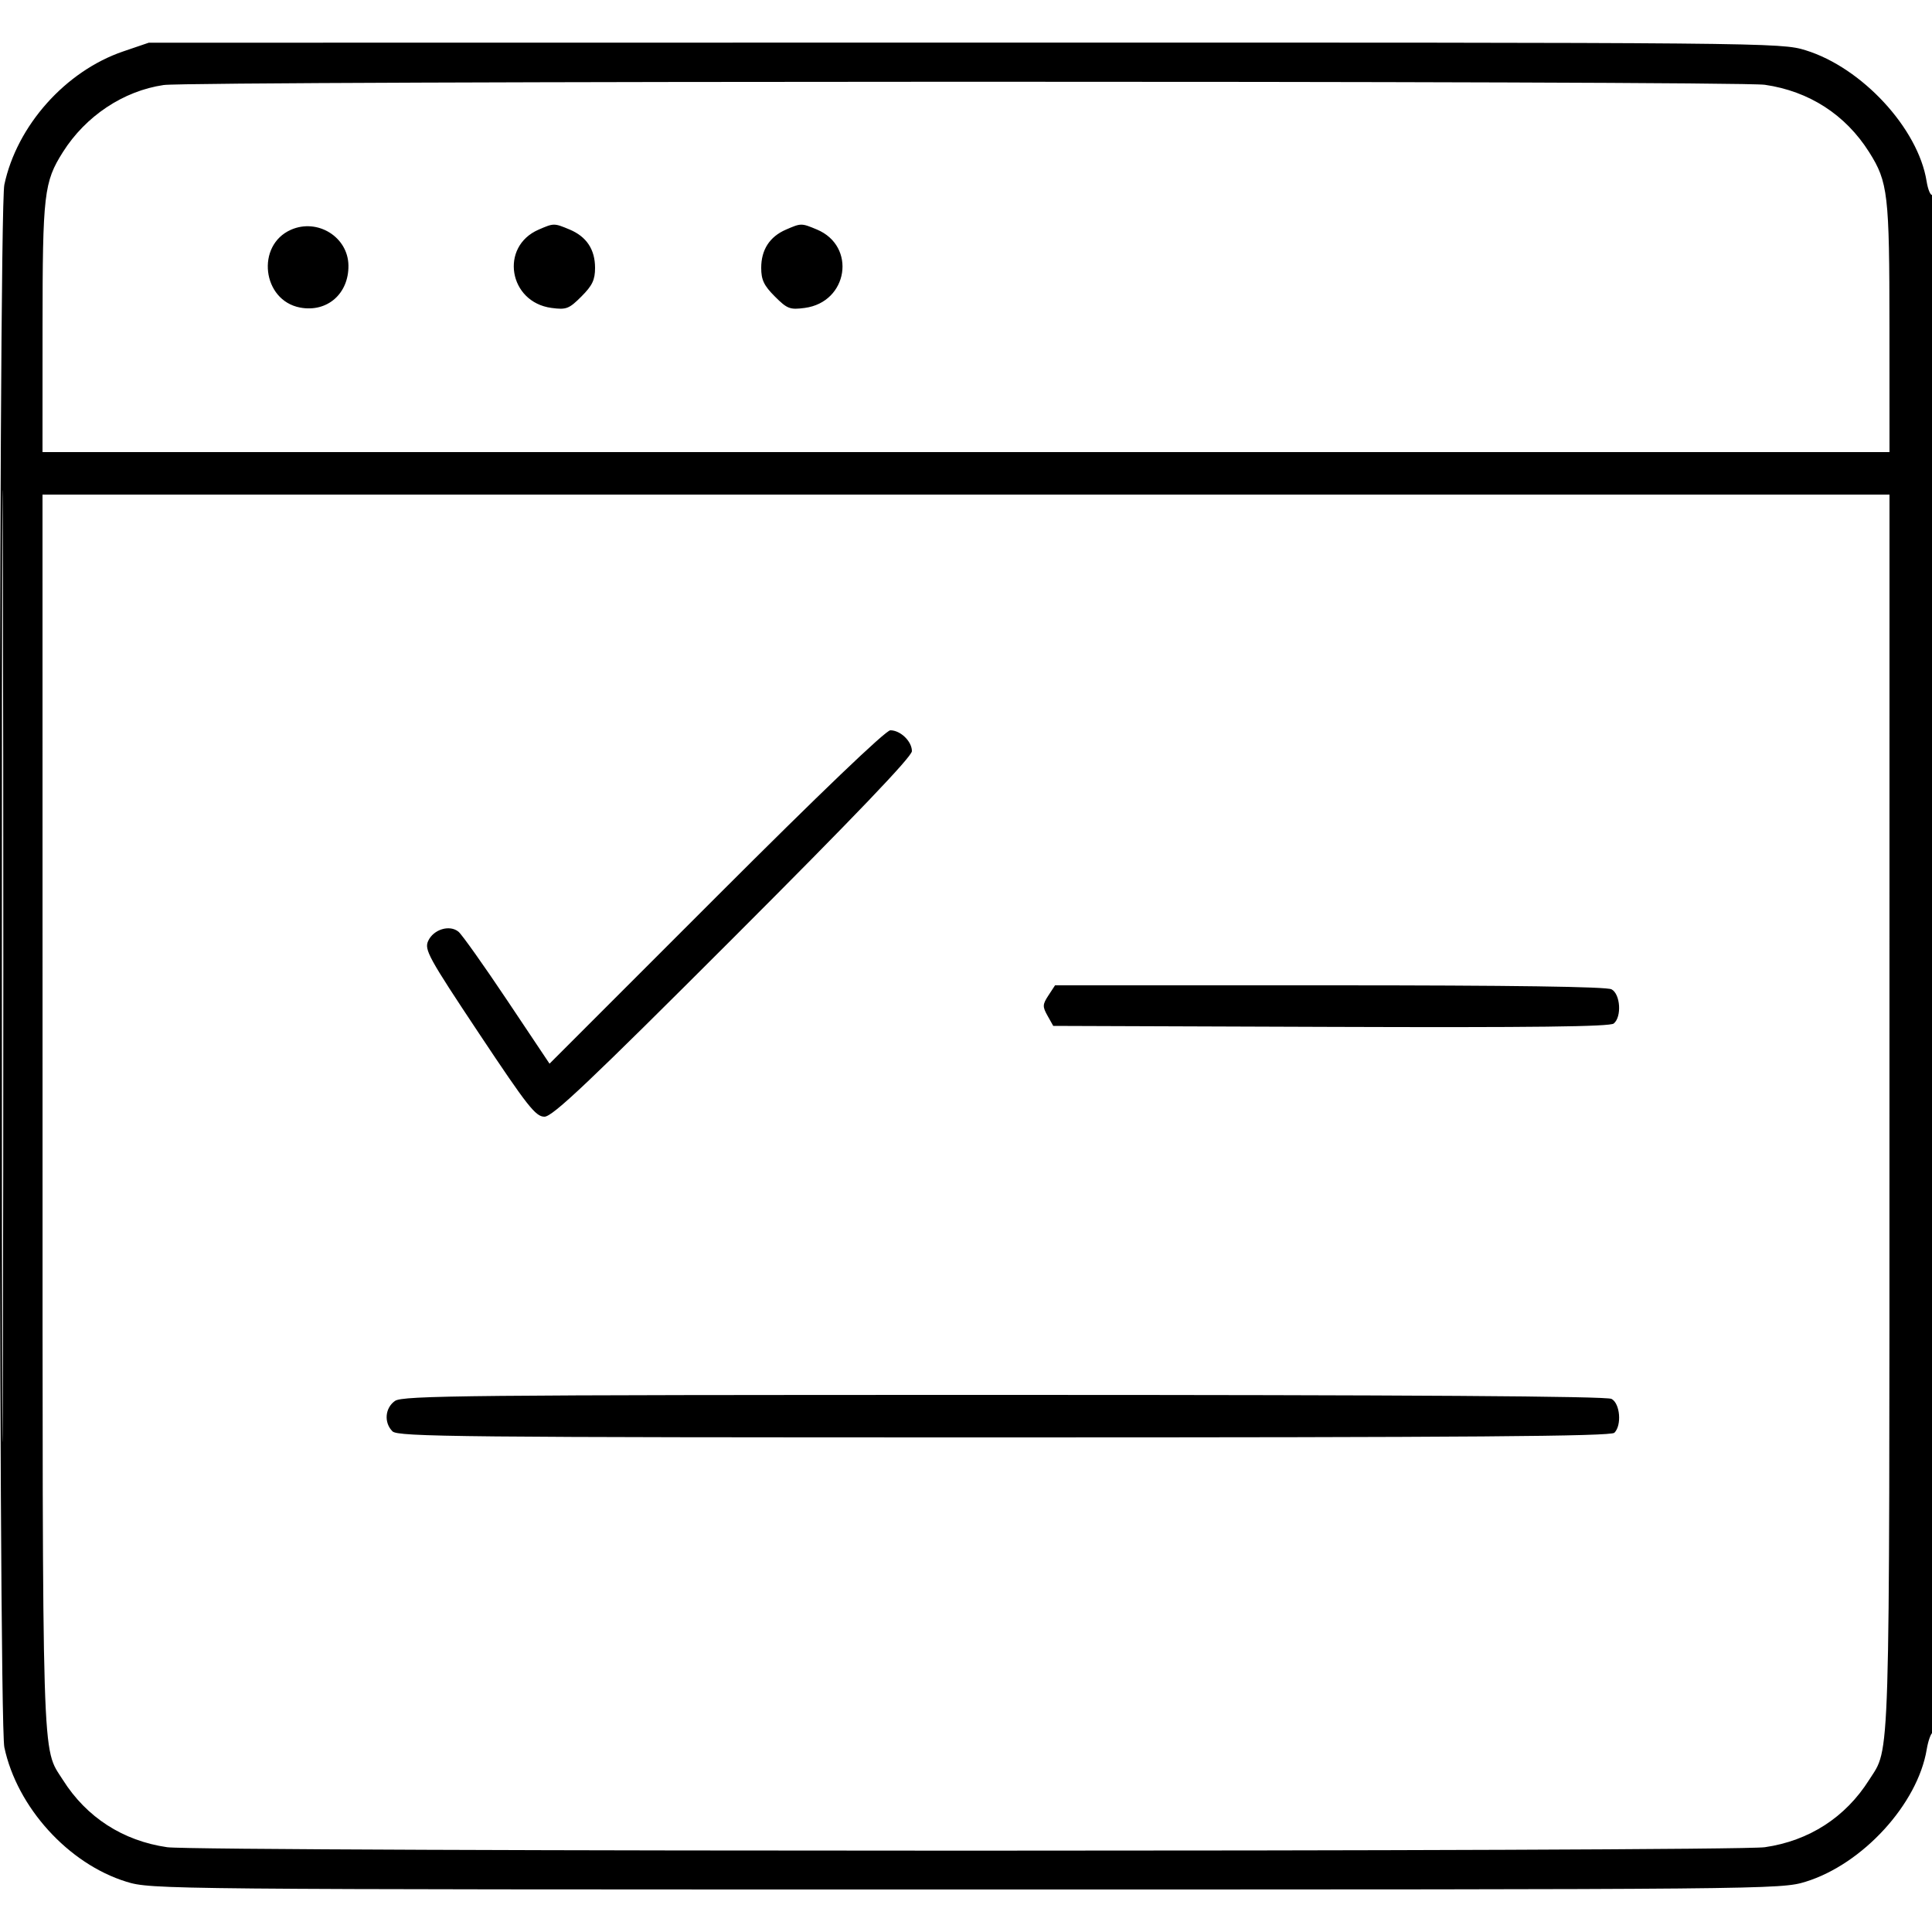 <svg xmlns="http://www.w3.org/2000/svg" viewBox="0 0 500 500" version="1.1">
	<path d="M 31.878 13.309 C 16.953 18.396, 4.368 32.510, 1.124 47.799 C -0.475 55.336, -0.475 444.664, 1.124 452.201 C 4.420 467.732, 17.691 482.353, 32.701 486.989 C 39.135 488.977, 41.662 489, 250 489 C 458.338 489, 460.865 488.977, 467.299 486.989 C 482.065 482.429, 496.289 466.878, 498.637 452.728 C 498.981 450.653, 499.654 448.714, 500.131 448.419 C 500.618 448.118, 501 360.409, 501 248.882 C 501 135.405, 500.624 50.114, 500.125 50.423 C 499.644 50.720, 498.957 49.135, 498.600 46.899 C 496.416 33.242, 481.893 17.518, 467.299 13.011 C 460.864 11.023, 458.376 11, 249.645 11.026 L 38.500 11.052 31.878 13.309 M 42.357 22.003 C 31.939 23.528, 22.172 30.027, 16.277 39.357 C 11.378 47.110, 11.022 50.177, 11.011 84.750 L 11 117 250 117 L 489 117 488.989 84.750 C 488.978 50.177, 488.622 47.110, 483.723 39.357 C 477.605 29.673, 468.193 23.599, 456.742 21.943 C 449.221 20.855, 49.801 20.913, 42.357 22.003 M 0.490 250 C 0.490 359.725, 0.607 404.613, 0.750 349.750 C 0.893 294.887, 0.893 205.113, 0.750 150.250 C 0.607 95.387, 0.490 140.275, 0.490 250 M 75.315 59.452 C 66.177 63.460, 67.853 77.756, 77.677 79.599 C 84.670 80.911, 90.277 76.016, 90.176 68.688 C 90.075 61.336, 82.190 56.436, 75.315 59.452 M 139.378 59.437 C 129.273 63.835, 131.645 78.204, 142.722 79.690 C 146.567 80.205, 147.260 79.940, 150.472 76.728 C 153.296 73.904, 154 72.426, 154 69.323 C 154 64.553, 151.790 61.228, 147.401 59.394 C 143.395 57.720, 143.322 57.721, 139.378 59.437 M 203.378 59.437 C 199.179 61.264, 197 64.642, 197 69.323 C 197 72.426, 197.704 73.904, 200.528 76.728 C 203.740 79.940, 204.433 80.205, 208.278 79.690 C 219.495 78.185, 221.724 63.707, 211.401 59.394 C 207.395 57.720, 207.322 57.721, 203.378 59.437 M 11.011 287.750 C 11.023 460.404, 10.764 451.918, 16.277 460.643 C 22.395 470.327, 31.807 476.401, 43.258 478.057 C 51.494 479.248, 448.506 479.248, 456.742 478.057 C 468.193 476.401, 477.605 470.327, 483.723 460.643 C 489.236 451.918, 488.977 460.404, 488.989 287.750 L 489 128 250 128 L 11 128 11.011 287.750 M 185.357 232.140 L 142.217 275.280 131.259 258.888 C 125.233 249.872, 119.565 241.884, 118.664 241.136 C 116.377 239.238, 112.180 240.512, 110.809 243.519 C 109.781 245.777, 110.884 247.783, 123.994 267.491 C 136.526 286.330, 138.625 289, 140.905 289 C 143.005 289, 152.445 280.062, 189.754 242.746 C 221.258 211.237, 236 195.825, 236 194.401 C 236 191.860, 233.045 189, 230.420 189 C 229.219 189, 212.294 205.203, 185.357 232.140 M 271.333 257.615 C 269.795 259.961, 269.771 260.502, 271.098 262.865 L 272.577 265.500 344.428 265.757 C 396.675 265.943, 416.650 265.705, 417.640 264.884 C 419.746 263.136, 419.365 257.266, 417.066 256.035 C 415.784 255.349, 391.148 255, 344.089 255 L 273.046 255 271.333 257.615 M 102.223 362.557 C 99.630 364.372, 99.316 368.173, 101.571 370.429 C 102.987 371.844, 118.724 372, 259.871 372 C 380.438 372, 416.877 371.723, 417.800 370.800 C 419.754 368.846, 419.283 363.222, 417.066 362.035 C 415.756 361.334, 364.958 361, 259.788 361 C 120.809 361, 104.211 361.164, 102.223 362.557" stroke="none" fill="currentColor" fill-rule="evenodd"></path>
</svg>